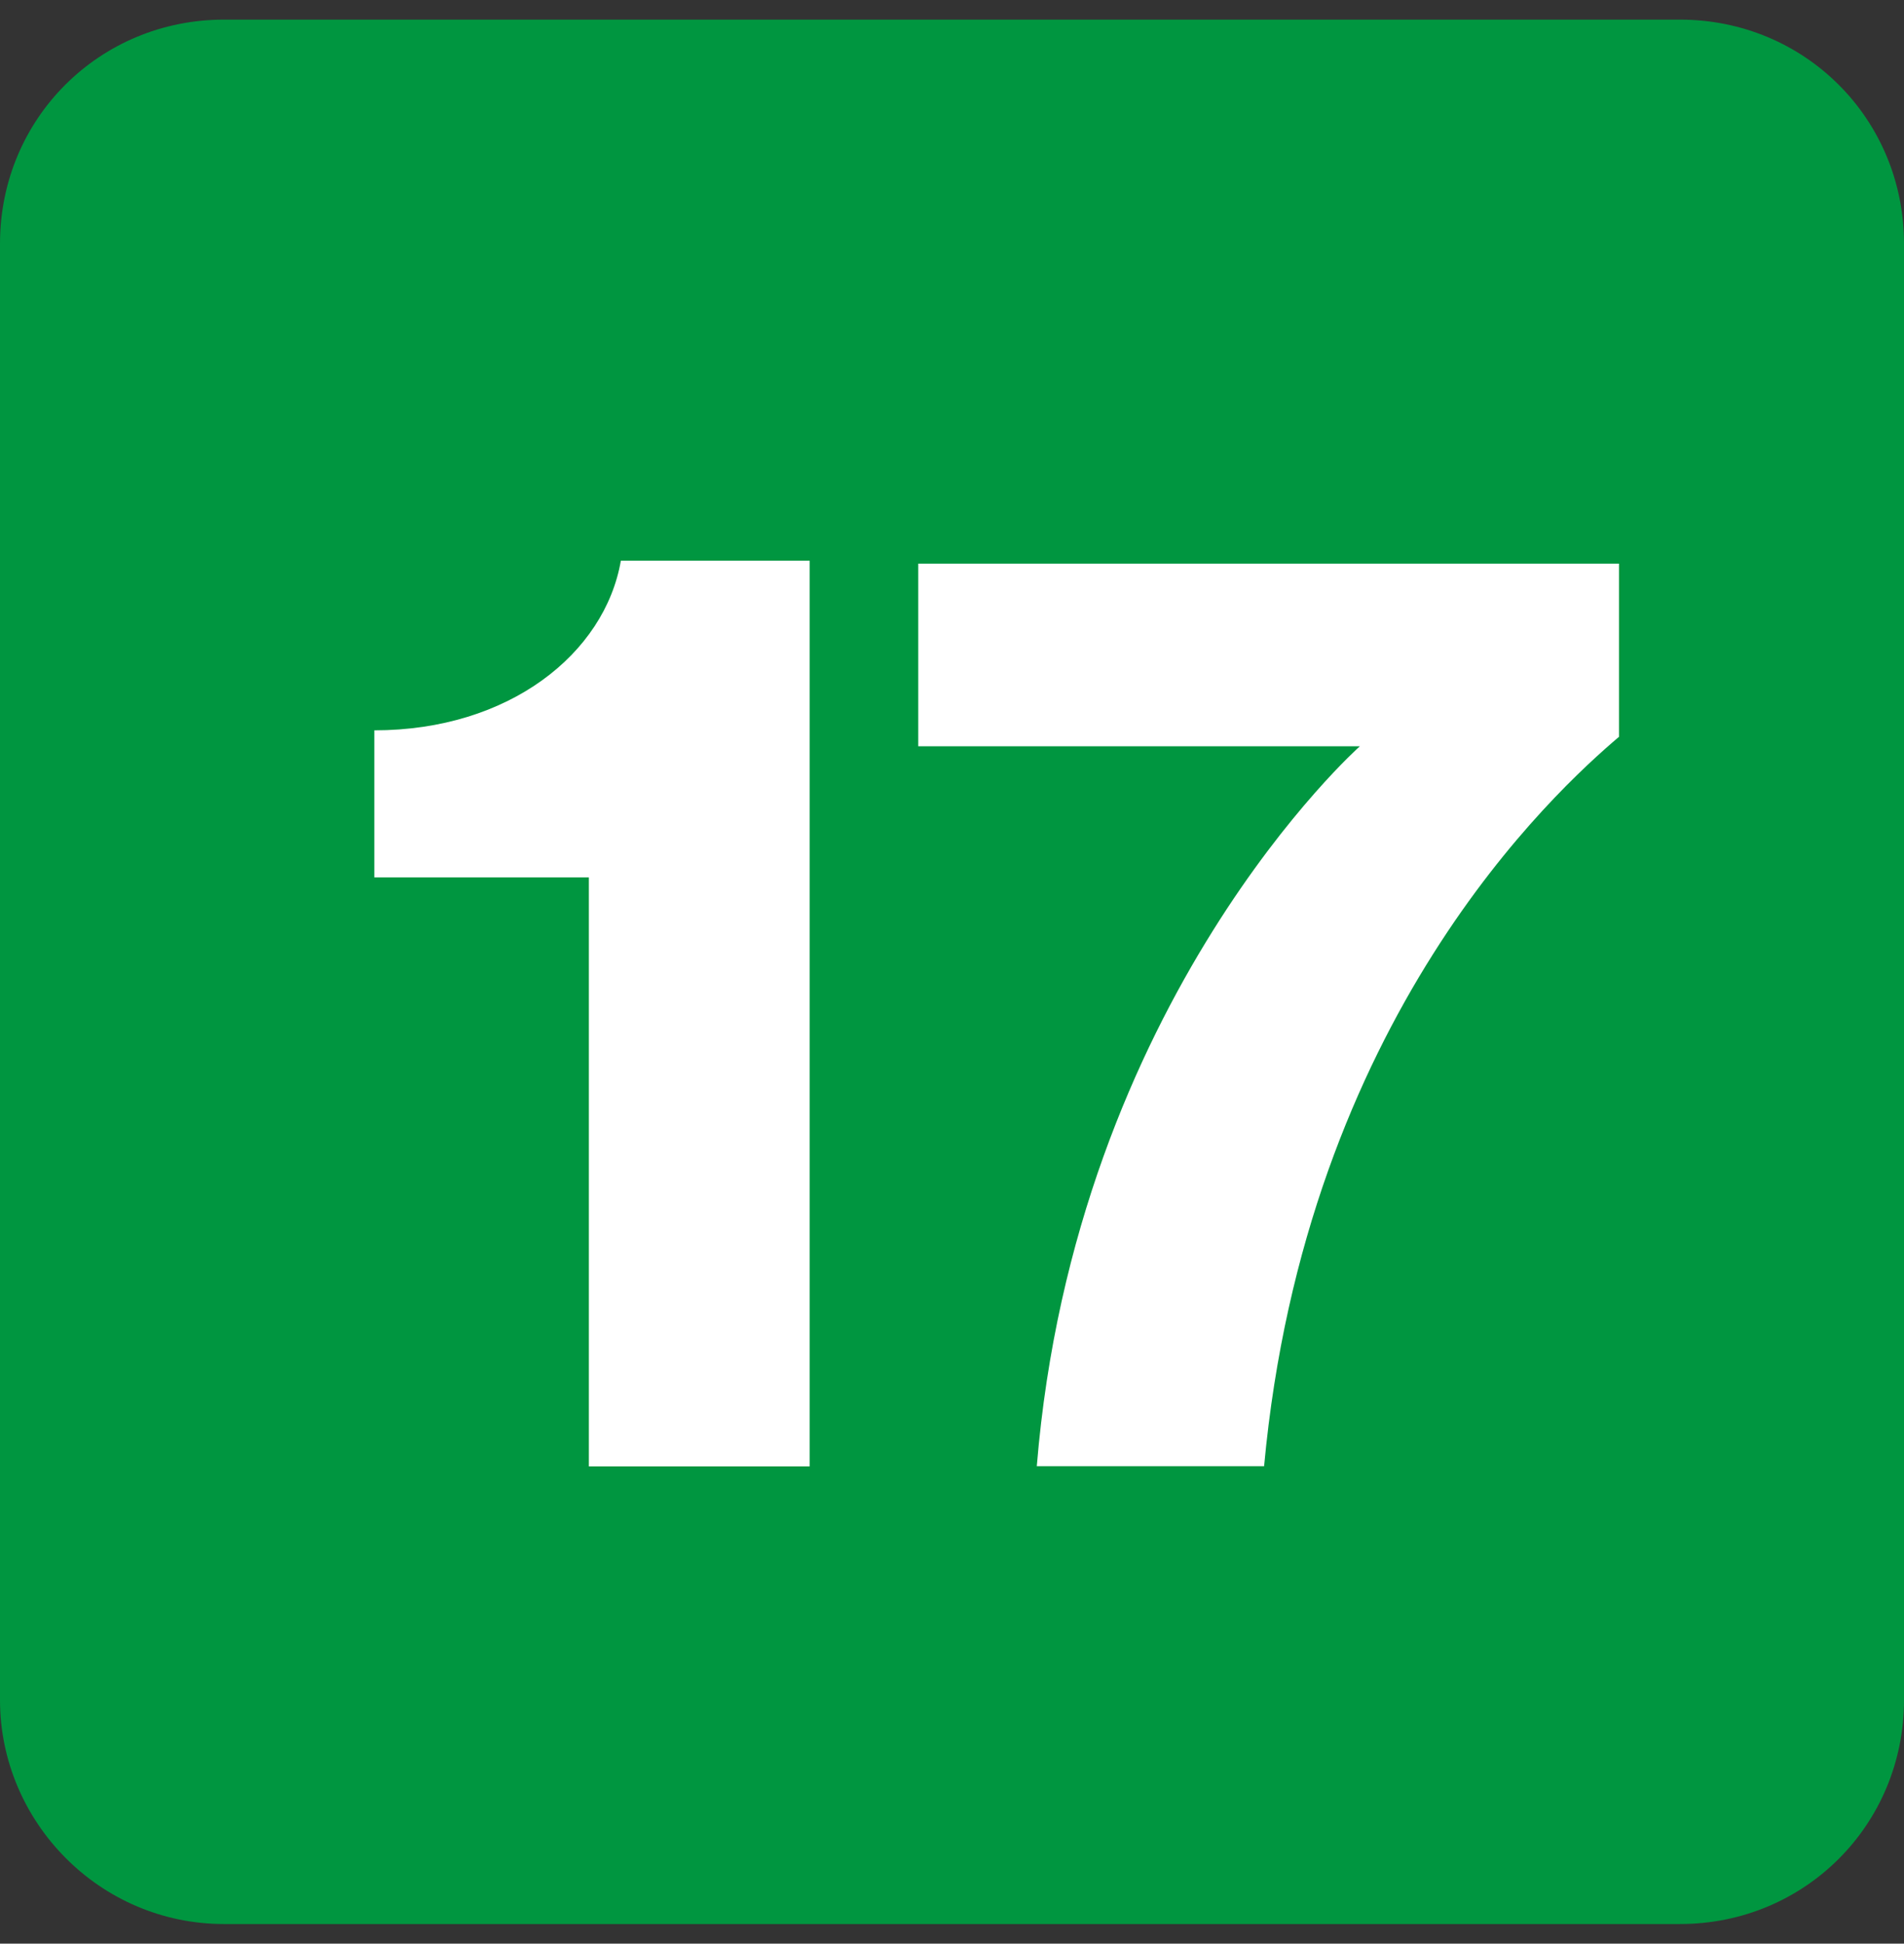 <?xml version="1.0" encoding="UTF-8"?>
<svg id="PROXIMO" xmlns="http://www.w3.org/2000/svg" xmlns:xlink="http://www.w3.org/1999/xlink" viewBox="0 0 97 99">
  <rect x="0" y="0" width="97" height="99" fill="#333333" stroke="none"/>
  <defs>
    <style>
      .cls-1 {
        fill: none;
      }

      .cls-1, .cls-2, .cls-3 {
        stroke-width: 0px;
      }

      .cls-4 {
        clip-path: url(#clippath-1);
      }

      .cls-5 {
        clip-path: url(#clippath);
      }

      .cls-2 {
        fill: #fff;
      }

      .cls-3 {
        fill: #009640;
        fill-rule: evenodd;
      }
    </style>
    <clipPath id="clippath">
      <rect class="cls-1" x="0" y="1" width="97" height="97"/>
    </clipPath>
    <clipPath id="clippath-1">
      <rect class="cls-1" x="0" y="1" width="97" height="97"/>
    </clipPath>
  </defs>
  <g id="_17" data-name="17">
    <g class="cls-5">
      <g class="cls-4">
        <path class="cls-3" d="M97,86.59c0,6.35-5.05,11.41-11.41,11.41H11.41C5.06,98,0,92.78,0,86.59V12.41C0,6.05,5.06,1,11.41,1h74.18c6.35,0,11.41,5.05,11.41,11.41v74.18Z"/>
        <path class="cls-2" d="M82.49,37.52c-3.26,2.77-15.98,14.35-18.09,37.16h-11.58c1.95-23.8,16.46-36.67,16.46-36.67h-22.5v-9.3h35.7v8.81Z"/>
        <path class="cls-2" d="M30,74.69v-30h-10.93v-7.49c6.86,0,11.74-3.91,12.56-8.64h9.62v46.13h-11.25Z"/>
      </g>
    </g>
  </g>
</svg>